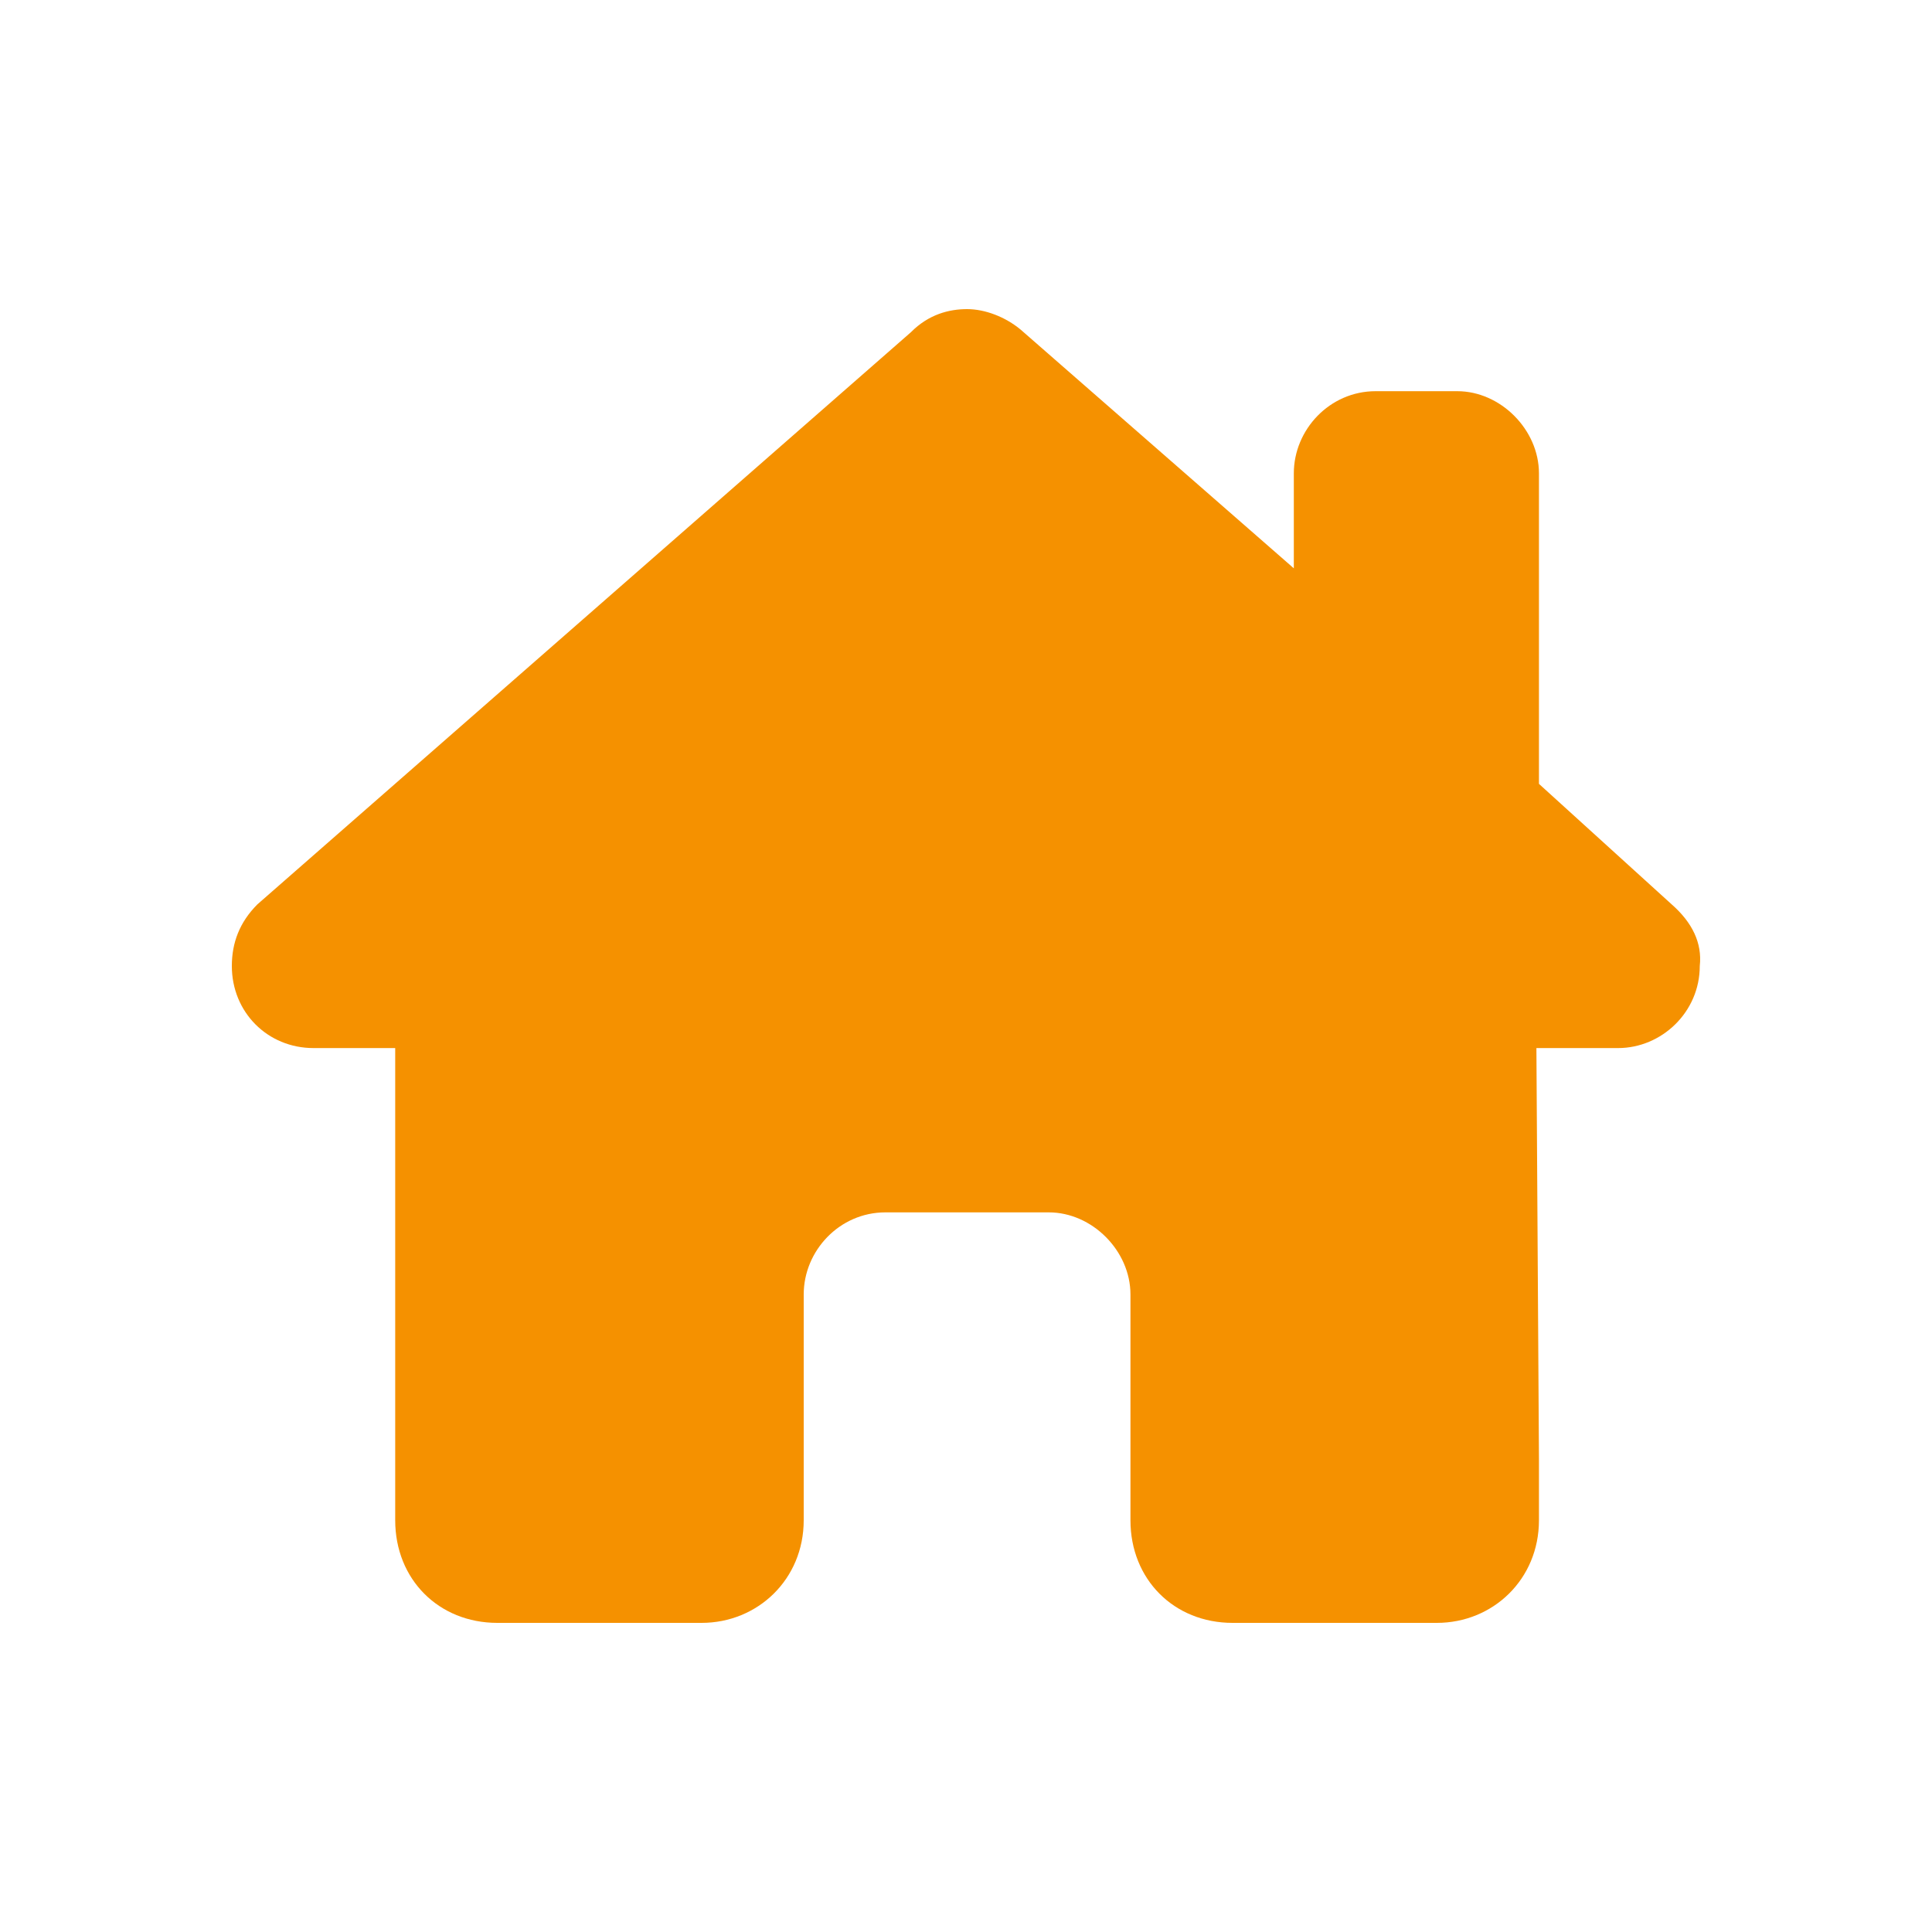 <?xml version="1.0" encoding="UTF-8"?> <svg xmlns="http://www.w3.org/2000/svg" width="25" height="25" viewBox="0 0 25 25" fill="none"><path d="M19.881 13.562L19.914 18.875C19.914 18.975 19.914 19.074 19.914 19.141V19.672C19.914 20.436 19.319 21 18.592 21H18.064C17.998 21 17.965 21 17.932 21C17.899 21 17.833 21 17.8 21H15.95C15.19 21 14.628 20.436 14.628 19.672V16.75C14.628 16.186 14.133 15.688 13.571 15.688H11.457C10.862 15.688 10.4 16.186 10.4 16.75V19.672C10.4 20.436 9.805 21 9.078 21H7.228C7.162 21 7.129 21 7.063 21C7.03 21 6.997 21 6.964 21H6.436C5.676 21 5.114 20.436 5.114 19.672V15.953C5.114 15.953 5.114 15.92 5.114 15.887V13.562H4.057C3.462 13.562 3 13.098 3 12.5C3 12.201 3.099 11.935 3.33 11.703L11.787 4.299C12.018 4.066 12.283 4 12.514 4C12.745 4 13.009 4.1 13.208 4.266L16.742 7.354V6.125C16.742 5.561 17.205 5.062 17.8 5.062H18.857C19.418 5.062 19.914 5.561 19.914 6.125V10.143L21.632 11.703C21.896 11.935 22.028 12.201 21.995 12.5C21.995 13.098 21.5 13.562 20.938 13.562H19.881Z" fill="#F59100"></path></svg>